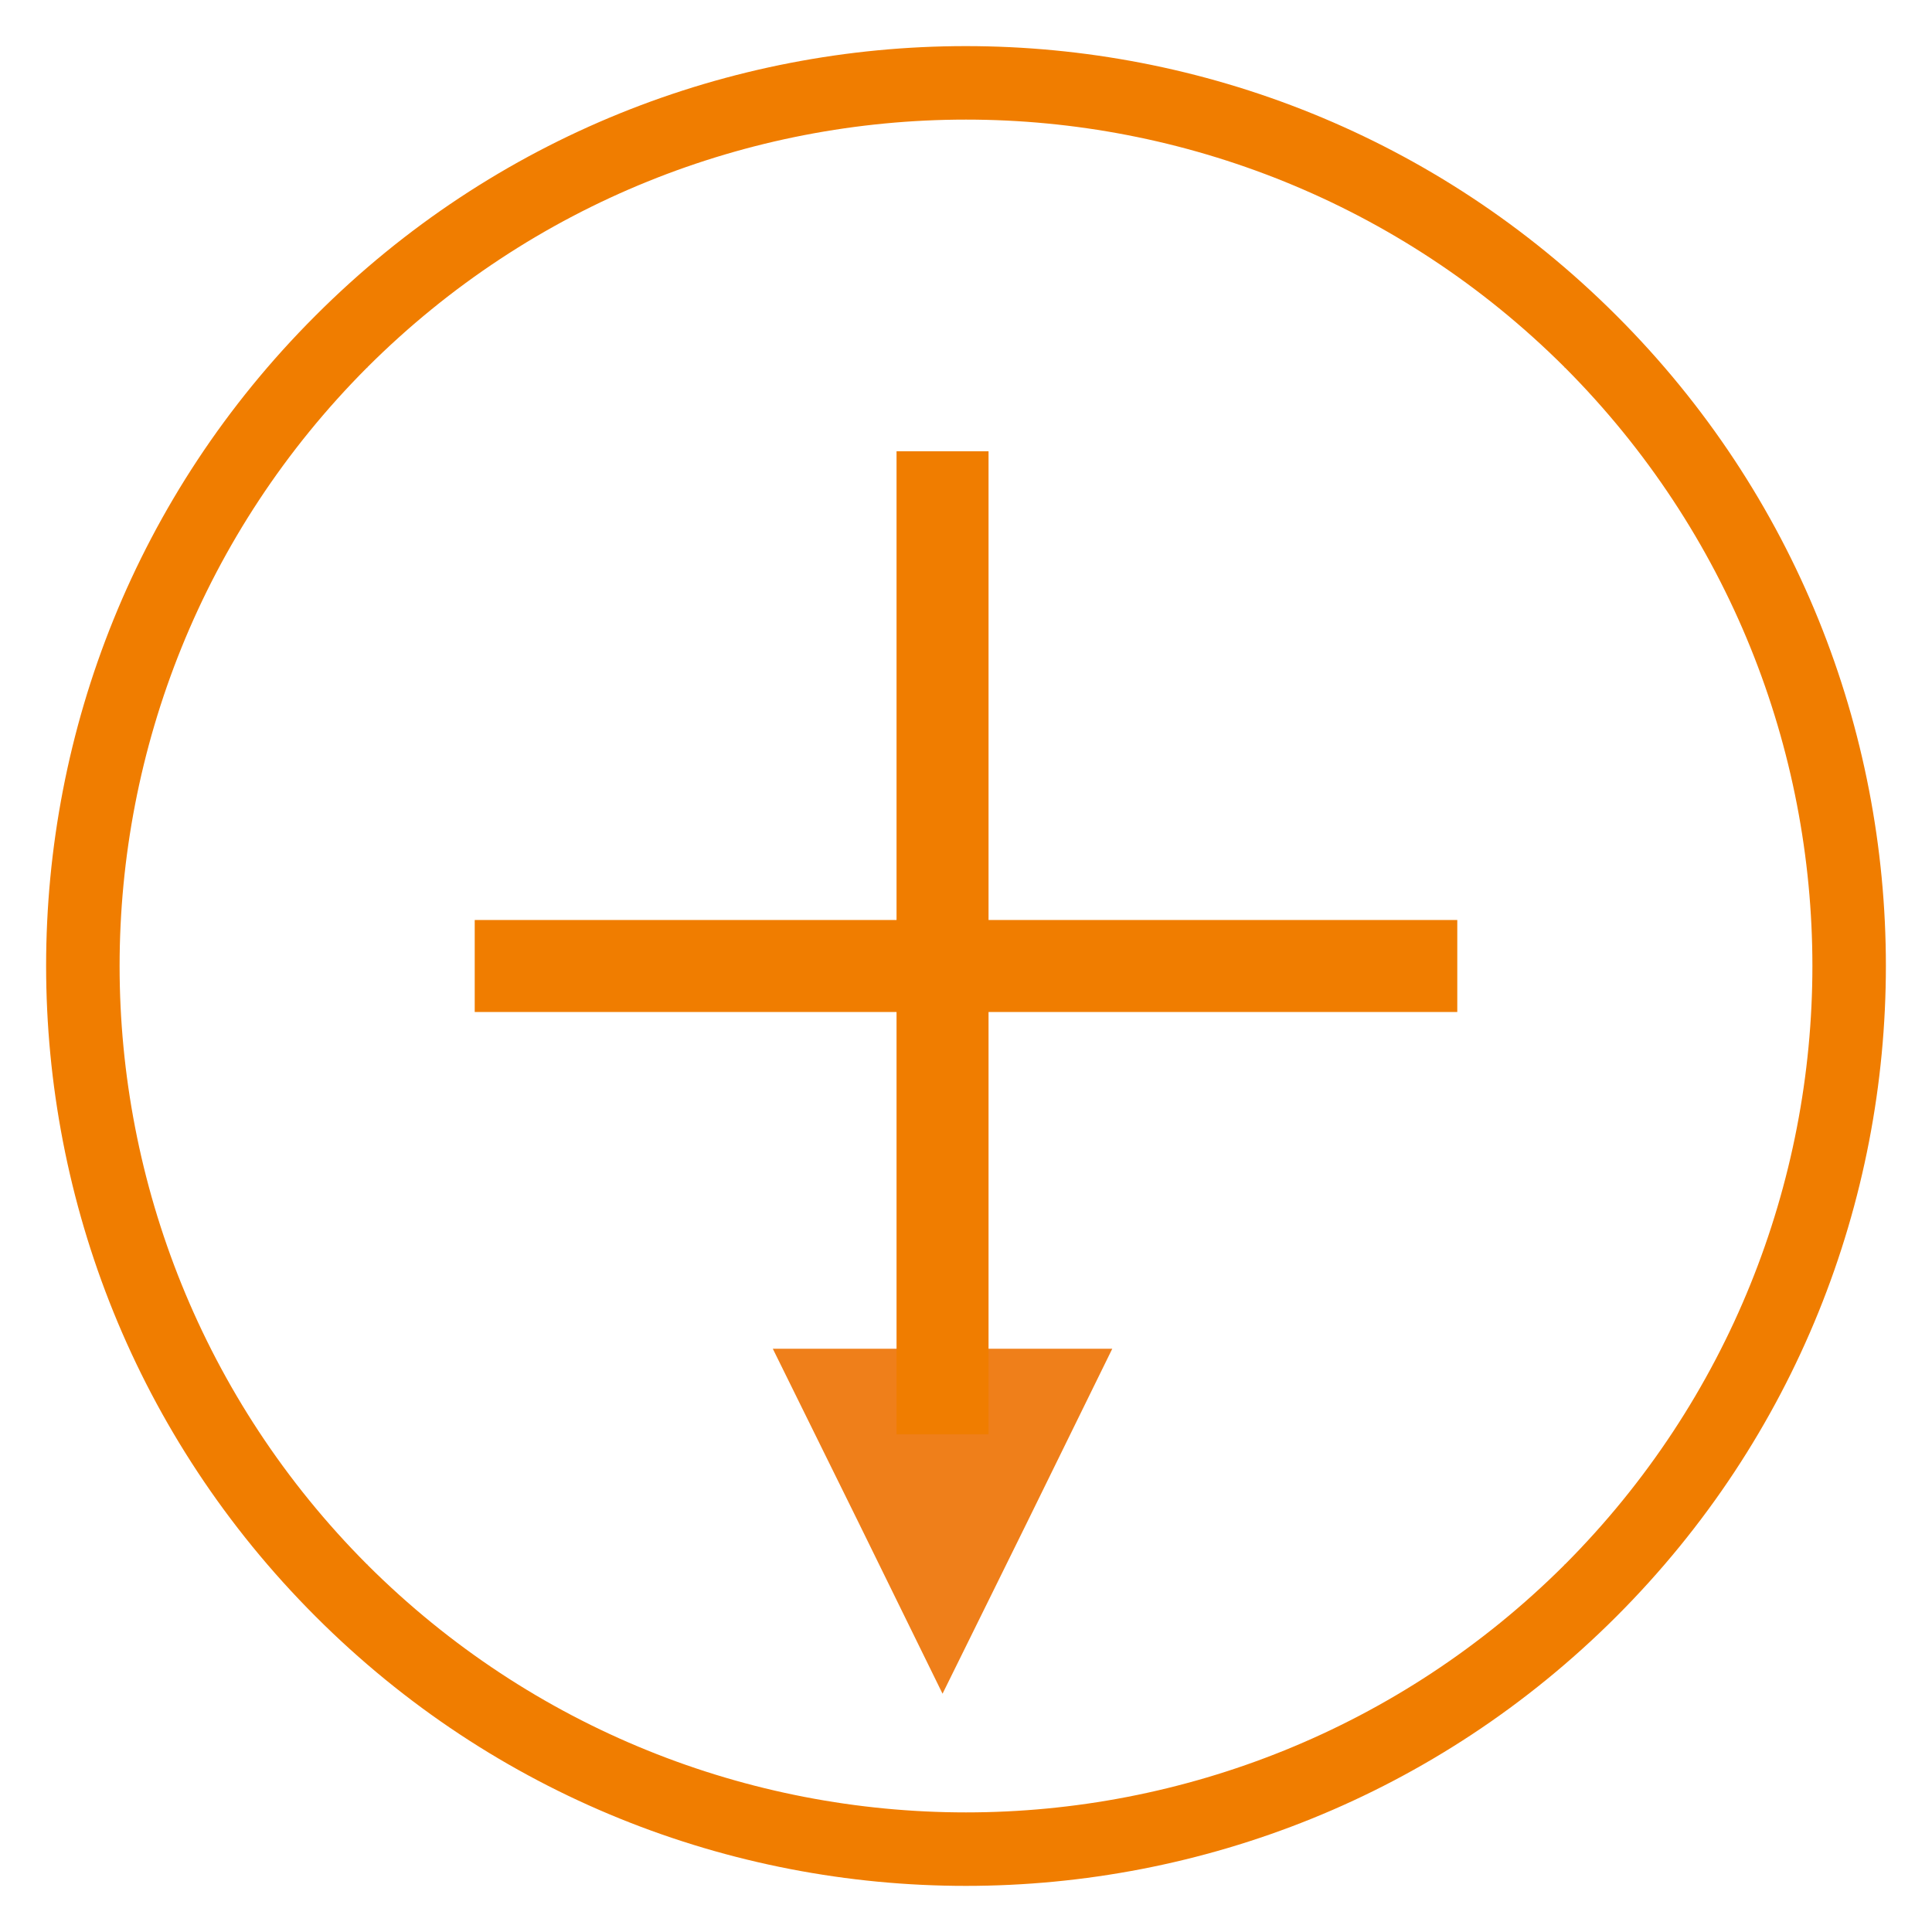 <?xml version="1.0" encoding="UTF-8"?>
<!DOCTYPE svg PUBLIC "-//W3C//DTD SVG 1.1//EN" "http://www.w3.org/Graphics/SVG/1.1/DTD/svg11.dtd">
<!-- Creator: CorelDRAW 2017 -->
<svg xmlns="http://www.w3.org/2000/svg" xml:space="preserve" width="42px" height="42px" version="1.1" style="shape-rendering:geometricPrecision; text-rendering:geometricPrecision; image-rendering:optimizeQuality; fill-rule:evenodd; clip-rule:evenodd"
viewBox="0 0 4200 4200"
 xmlns:xlink="http://www.w3.org/1999/xlink">
 <defs>
  <style type="text/css">
   <![CDATA[
    .str0 {stroke:#F07D00;stroke-width:200;stroke-miterlimit:22.926}
    .fil2 {fill:none}
    .fil1 {fill:#EF7F1A}
    .fil0 {fill:#F07D00}
   ]]>
  </style>
 </defs>
 <g id="Layer_x0020_1">
  <path class="fil0" d="M3401 799l0 -1c-359,-358 -831,-538 -1301,-538 -471,0 -942,180 -1301,538l0 1 -1 0c-358,359 -538,830 -538,1301 0,470 180,942 538,1301l1 0 0 1c359,358 830,538 1301,538 470,0 942,-180 1301,-538l0 -1 1 0c358,-359 538,-831 538,-1301 0,-471 -180,-942 -538,-1301l-1 0zm113 -113c-781,-781 -2048,-781 -2828,0 -781,780 -781,2047 0,2828 780,781 2047,781 2828,0 781,-781 781,-2048 0,-2828z"/>
  <polygon class="fil1" points="2049,3682 2234,3307 2418,2932 2049,2932 1680,2932 1865,3307 "/>
  <line class="fil2 str0" x1="3168" y1="2100" x2="1032" y2= "2100" />
  <line class="fil2 str0" x1="2049" y1="981" x2="2049" y2= "3118" />
 </g>
</svg>
